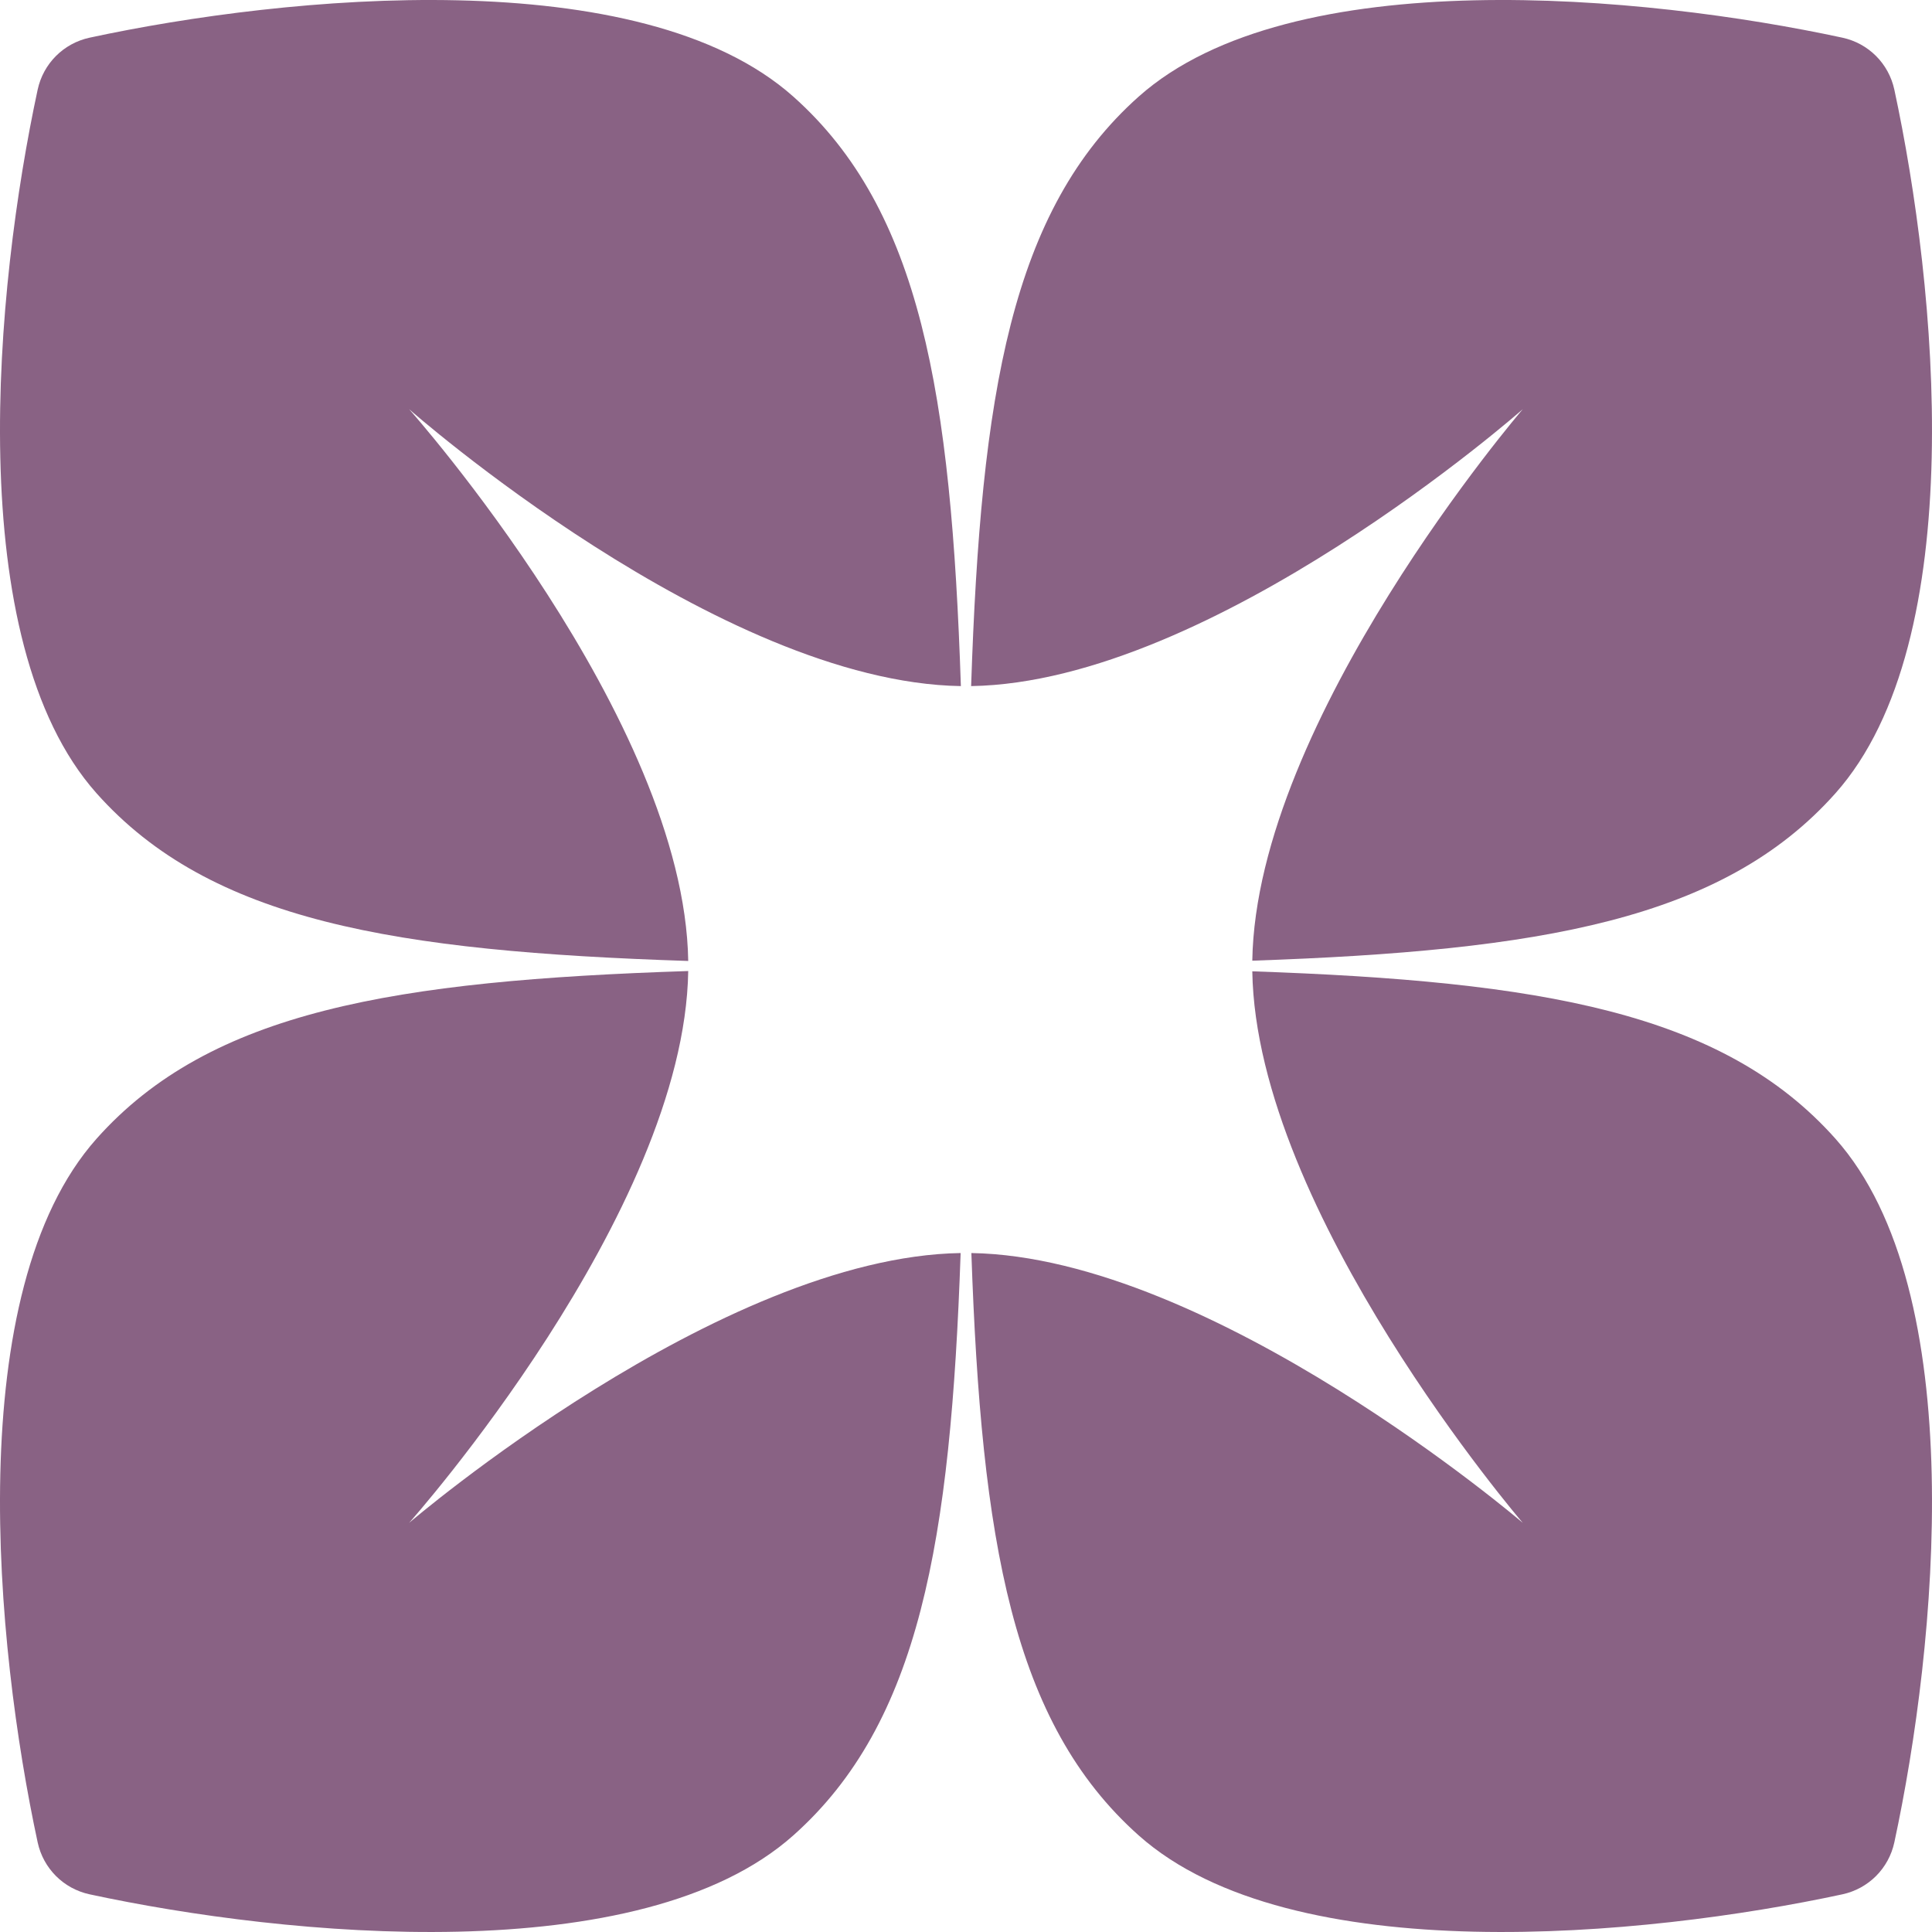 <svg width="322" height="322" viewBox="0 0 322 322" fill="none" xmlns="http://www.w3.org/2000/svg">
<path d="M6.275 14.95C7.213 10.591 10.588 7.216 14.946 6.277C47.683 -0.773 106.78 -6.542 132.206 16.089C153.466 35.012 158.527 65.653 160.145 114.349C119.788 113.715 68.186 68.196 68.186 68.196C68.186 68.196 114.07 119.741 114.704 160.162C65.802 158.557 35.059 153.523 16.09 132.211C-6.539 106.785 -0.775 47.688 6.275 14.95Z" fill="#896284"/>
<path d="M114.704 161.838C65.803 163.443 35.059 168.477 16.09 189.789C-6.539 215.215 -0.775 274.312 6.275 307.051C7.213 311.409 10.588 314.784 14.946 315.723C47.683 322.773 106.78 328.542 132.206 305.911C153.293 287.142 158.443 256.846 160.105 208.84C119.95 209.489 68.186 253.812 68.186 253.812C68.186 253.812 114.076 202.26 114.704 161.838Z" fill="#896284"/>
<path d="M161.895 208.84C163.557 256.846 168.707 287.142 189.794 305.911C215.22 328.542 274.317 322.773 307.054 315.723C311.412 314.784 314.787 311.409 315.725 307.051C322.775 274.312 328.539 215.215 305.91 189.789C287.125 168.684 256.794 163.543 208.716 161.886C209.363 202.061 253.798 253.812 253.798 253.812C253.798 253.812 202.048 209.501 161.895 208.84Z" fill="#896284"/>
<path d="M208.716 160.114C256.794 158.457 287.125 153.316 305.91 132.211C328.539 106.785 322.775 47.688 315.725 14.95C314.787 10.591 311.412 7.216 307.054 6.277C274.317 -0.773 215.22 -6.542 189.794 16.089C168.534 35.012 163.473 65.653 161.855 114.349C202.21 113.703 253.798 68.196 253.798 68.196C253.798 68.196 209.368 119.94 208.716 160.114Z" fill="#896284"/>
</svg>
